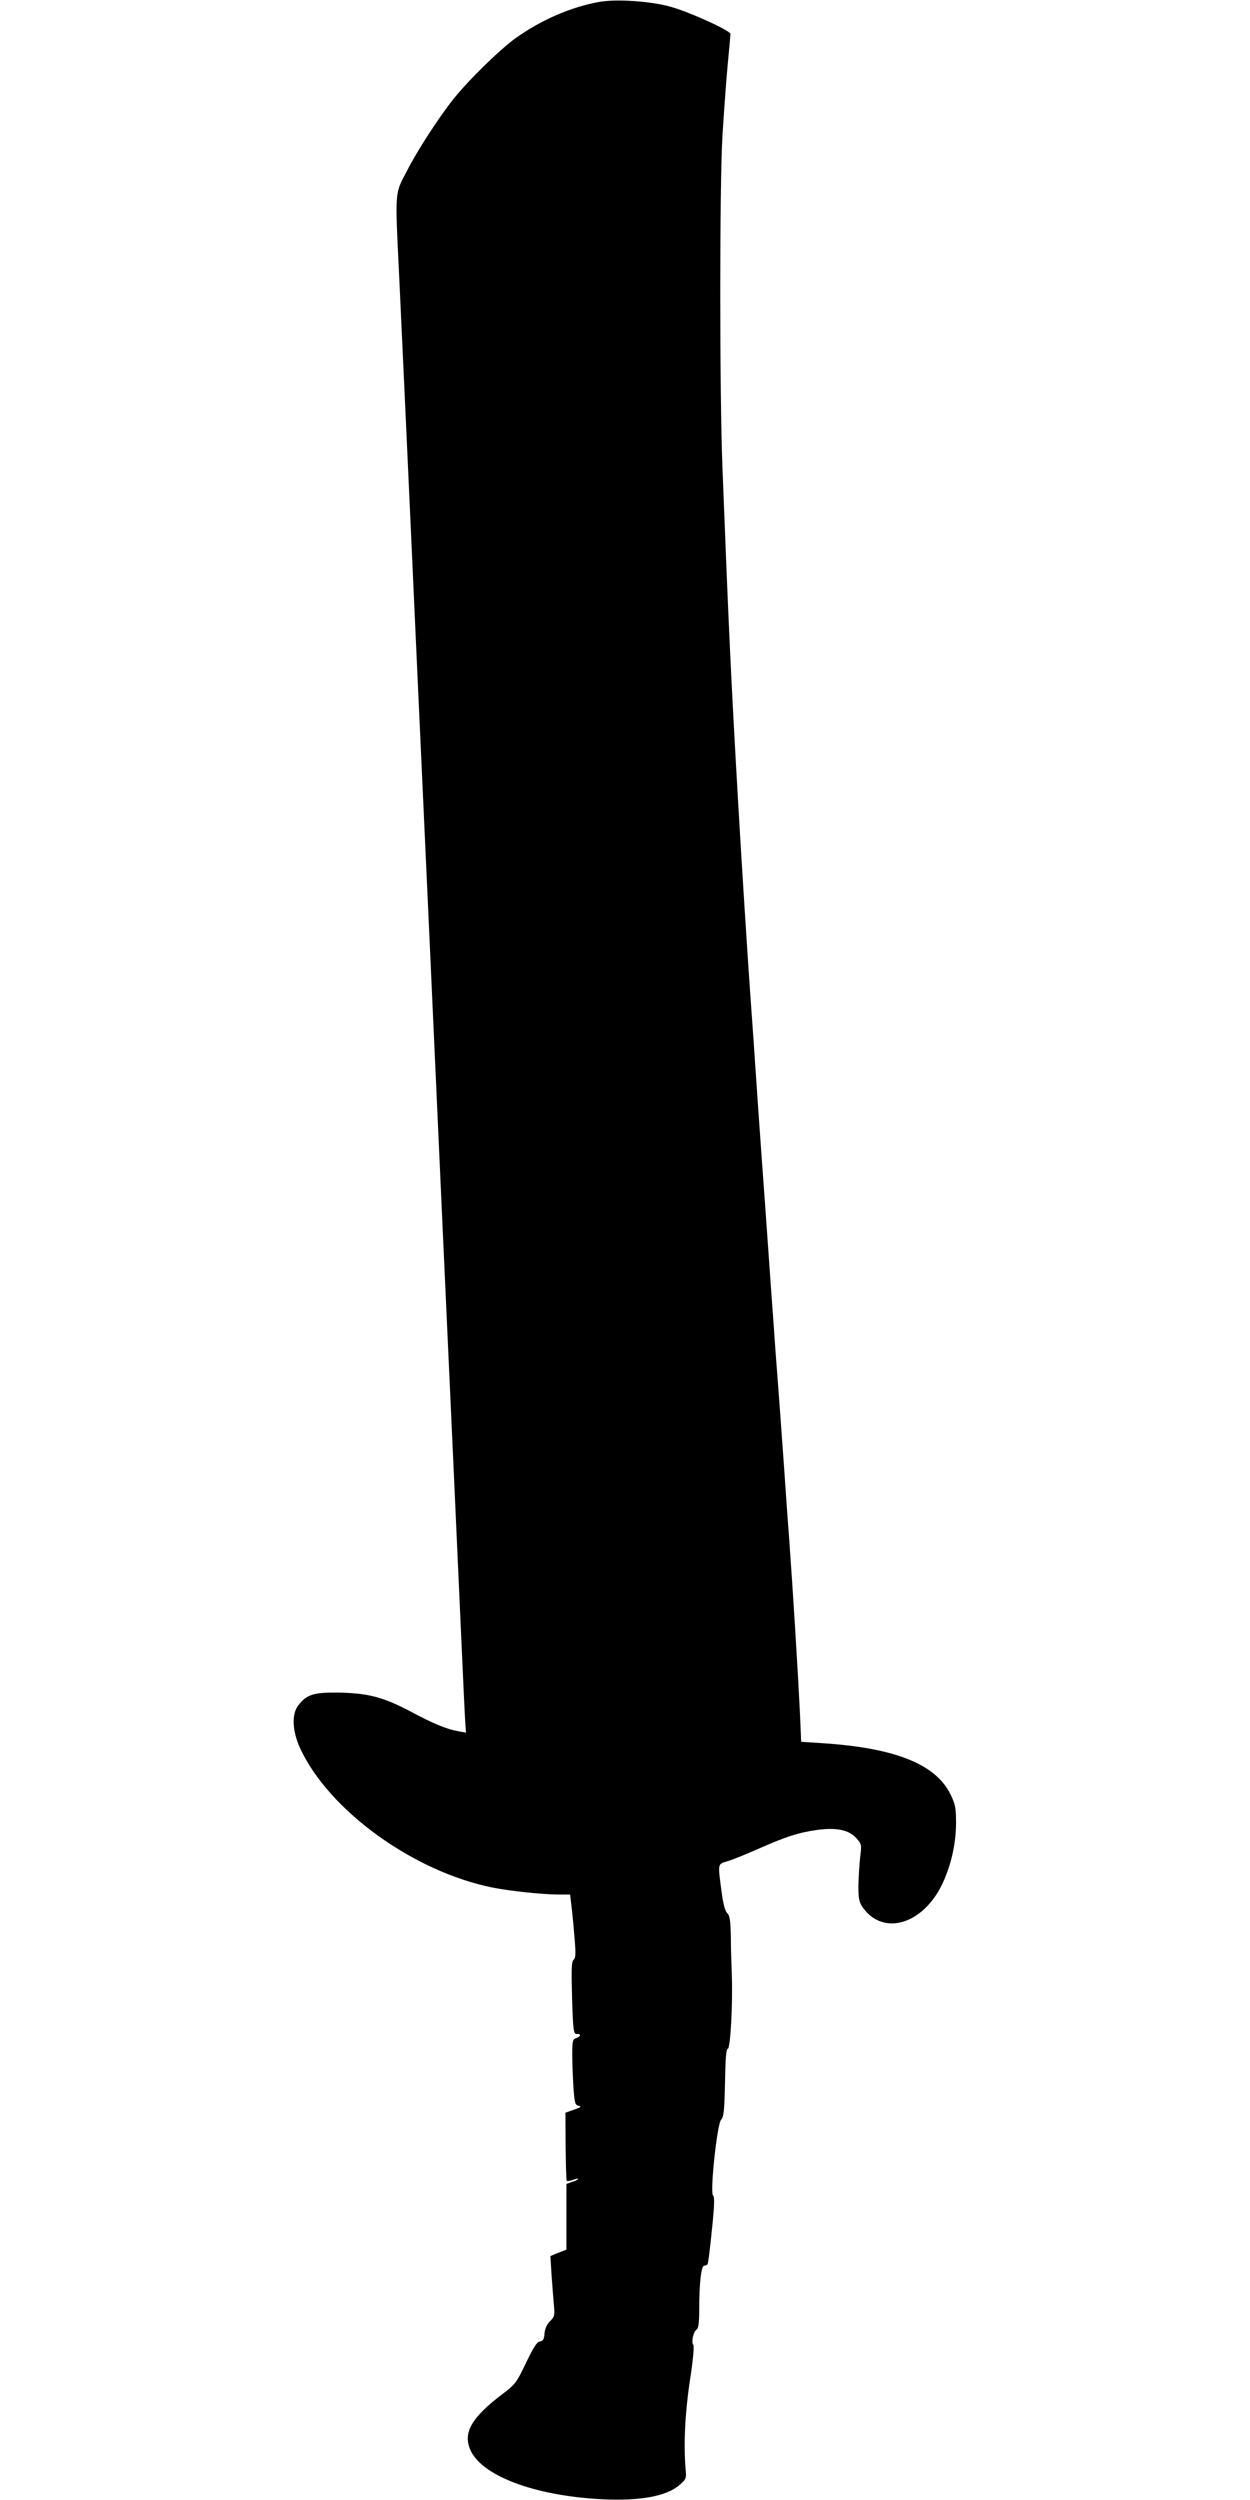  <svg version="1.0" xmlns="http://www.w3.org/2000/svg"
 width="640pt" height="1280pt" viewBox="0 0 640 1280"
 preserveAspectRatio="xMidYMid meet"><g transform="translate(0,1280) scale(0.1,-0.1)"
fill="#000000" stroke="none">
<path d="M3067 12790 c-145 -26 -298 -93 -428 -186 -81 -59 -236 -210 -315
-308 -75 -94 -187 -265 -242 -374 -62 -119 -60 -88 -37 -562 8 -173 47 -1008
85 -1855 39 -847 102 -2231 140 -3075 39 -844 79 -1735 90 -1980 11 -245 21
-462 23 -483 l3 -38 -35 6 c-66 12 -126 37 -247 101 -143 76 -222 96 -379 98
-121 1 -157 -11 -199 -67 -34 -46 -29 -134 12 -221 149 -318 579 -628 982
-710 90 -18 260 -36 340 -36 l59 0 5 -42 c3 -24 11 -96 16 -162 9 -96 8 -121
-3 -130 -11 -9 -12 -48 -8 -196 5 -168 8 -185 24 -184 23 2 22 -13 -3 -21 -18
-6 -20 -15 -20 -84 0 -43 3 -119 6 -169 6 -82 9 -91 28 -94 15 -3 9 -8 -24
-19 l-45 -16 1 -172 c1 -94 3 -174 6 -177 3 -2 17 0 32 5 14 6 26 8 26 5 0 -3
-13 -10 -30 -15 l-30 -11 0 -168 0 -168 -41 -16 -41 -17 6 -97 c4 -53 9 -123
12 -154 5 -52 3 -59 -19 -82 -17 -16 -27 -39 -29 -63 -2 -29 -8 -39 -23 -41
-16 -2 -34 -31 -72 -110 -48 -101 -55 -110 -121 -160 -153 -116 -200 -193
-167 -278 52 -137 326 -242 675 -260 196 -10 332 15 398 72 36 31 37 34 32 85
-10 126 -3 281 22 449 16 101 23 179 18 184 -12 12 0 69 17 79 9 6 13 34 13
100 0 137 10 227 26 227 7 0 15 3 17 8 3 4 13 83 22 176 13 121 14 170 6 175
-17 11 20 364 41 388 14 15 17 48 20 190 2 121 6 173 14 173 14 0 26 230 21
375 -2 50 -5 138 -5 197 -2 85 -5 110 -19 123 -11 11 -21 51 -29 113 -19 143
-20 137 29 152 23 6 96 36 162 65 140 62 203 82 300 96 98 13 161 0 199 -42
28 -31 28 -34 20 -98 -4 -36 -8 -102 -9 -146 0 -68 4 -85 23 -112 105 -147
308 -86 407 122 45 97 69 202 70 310 0 79 -4 97 -28 147 -76 156 -285 239
-658 263 l-107 7 -6 142 c-10 206 -34 601 -56 906 -6 74 -17 232 -25 350 -15
206 -22 311 -45 610 -5 74 -14 200 -20 280 -31 441 -41 578 -50 700 -5 74 -14
201 -20 283 -5 81 -15 213 -20 295 -6 81 -15 208 -20 282 -13 184 -42 637 -60
950 -38 656 -50 927 -81 1725 -15 383 -15 1446 0 1700 7 110 18 270 26 355 8
85 15 160 15 166 0 17 -206 111 -305 139 -100 29 -281 41 -368 25z"/>
</g>
</svg>

